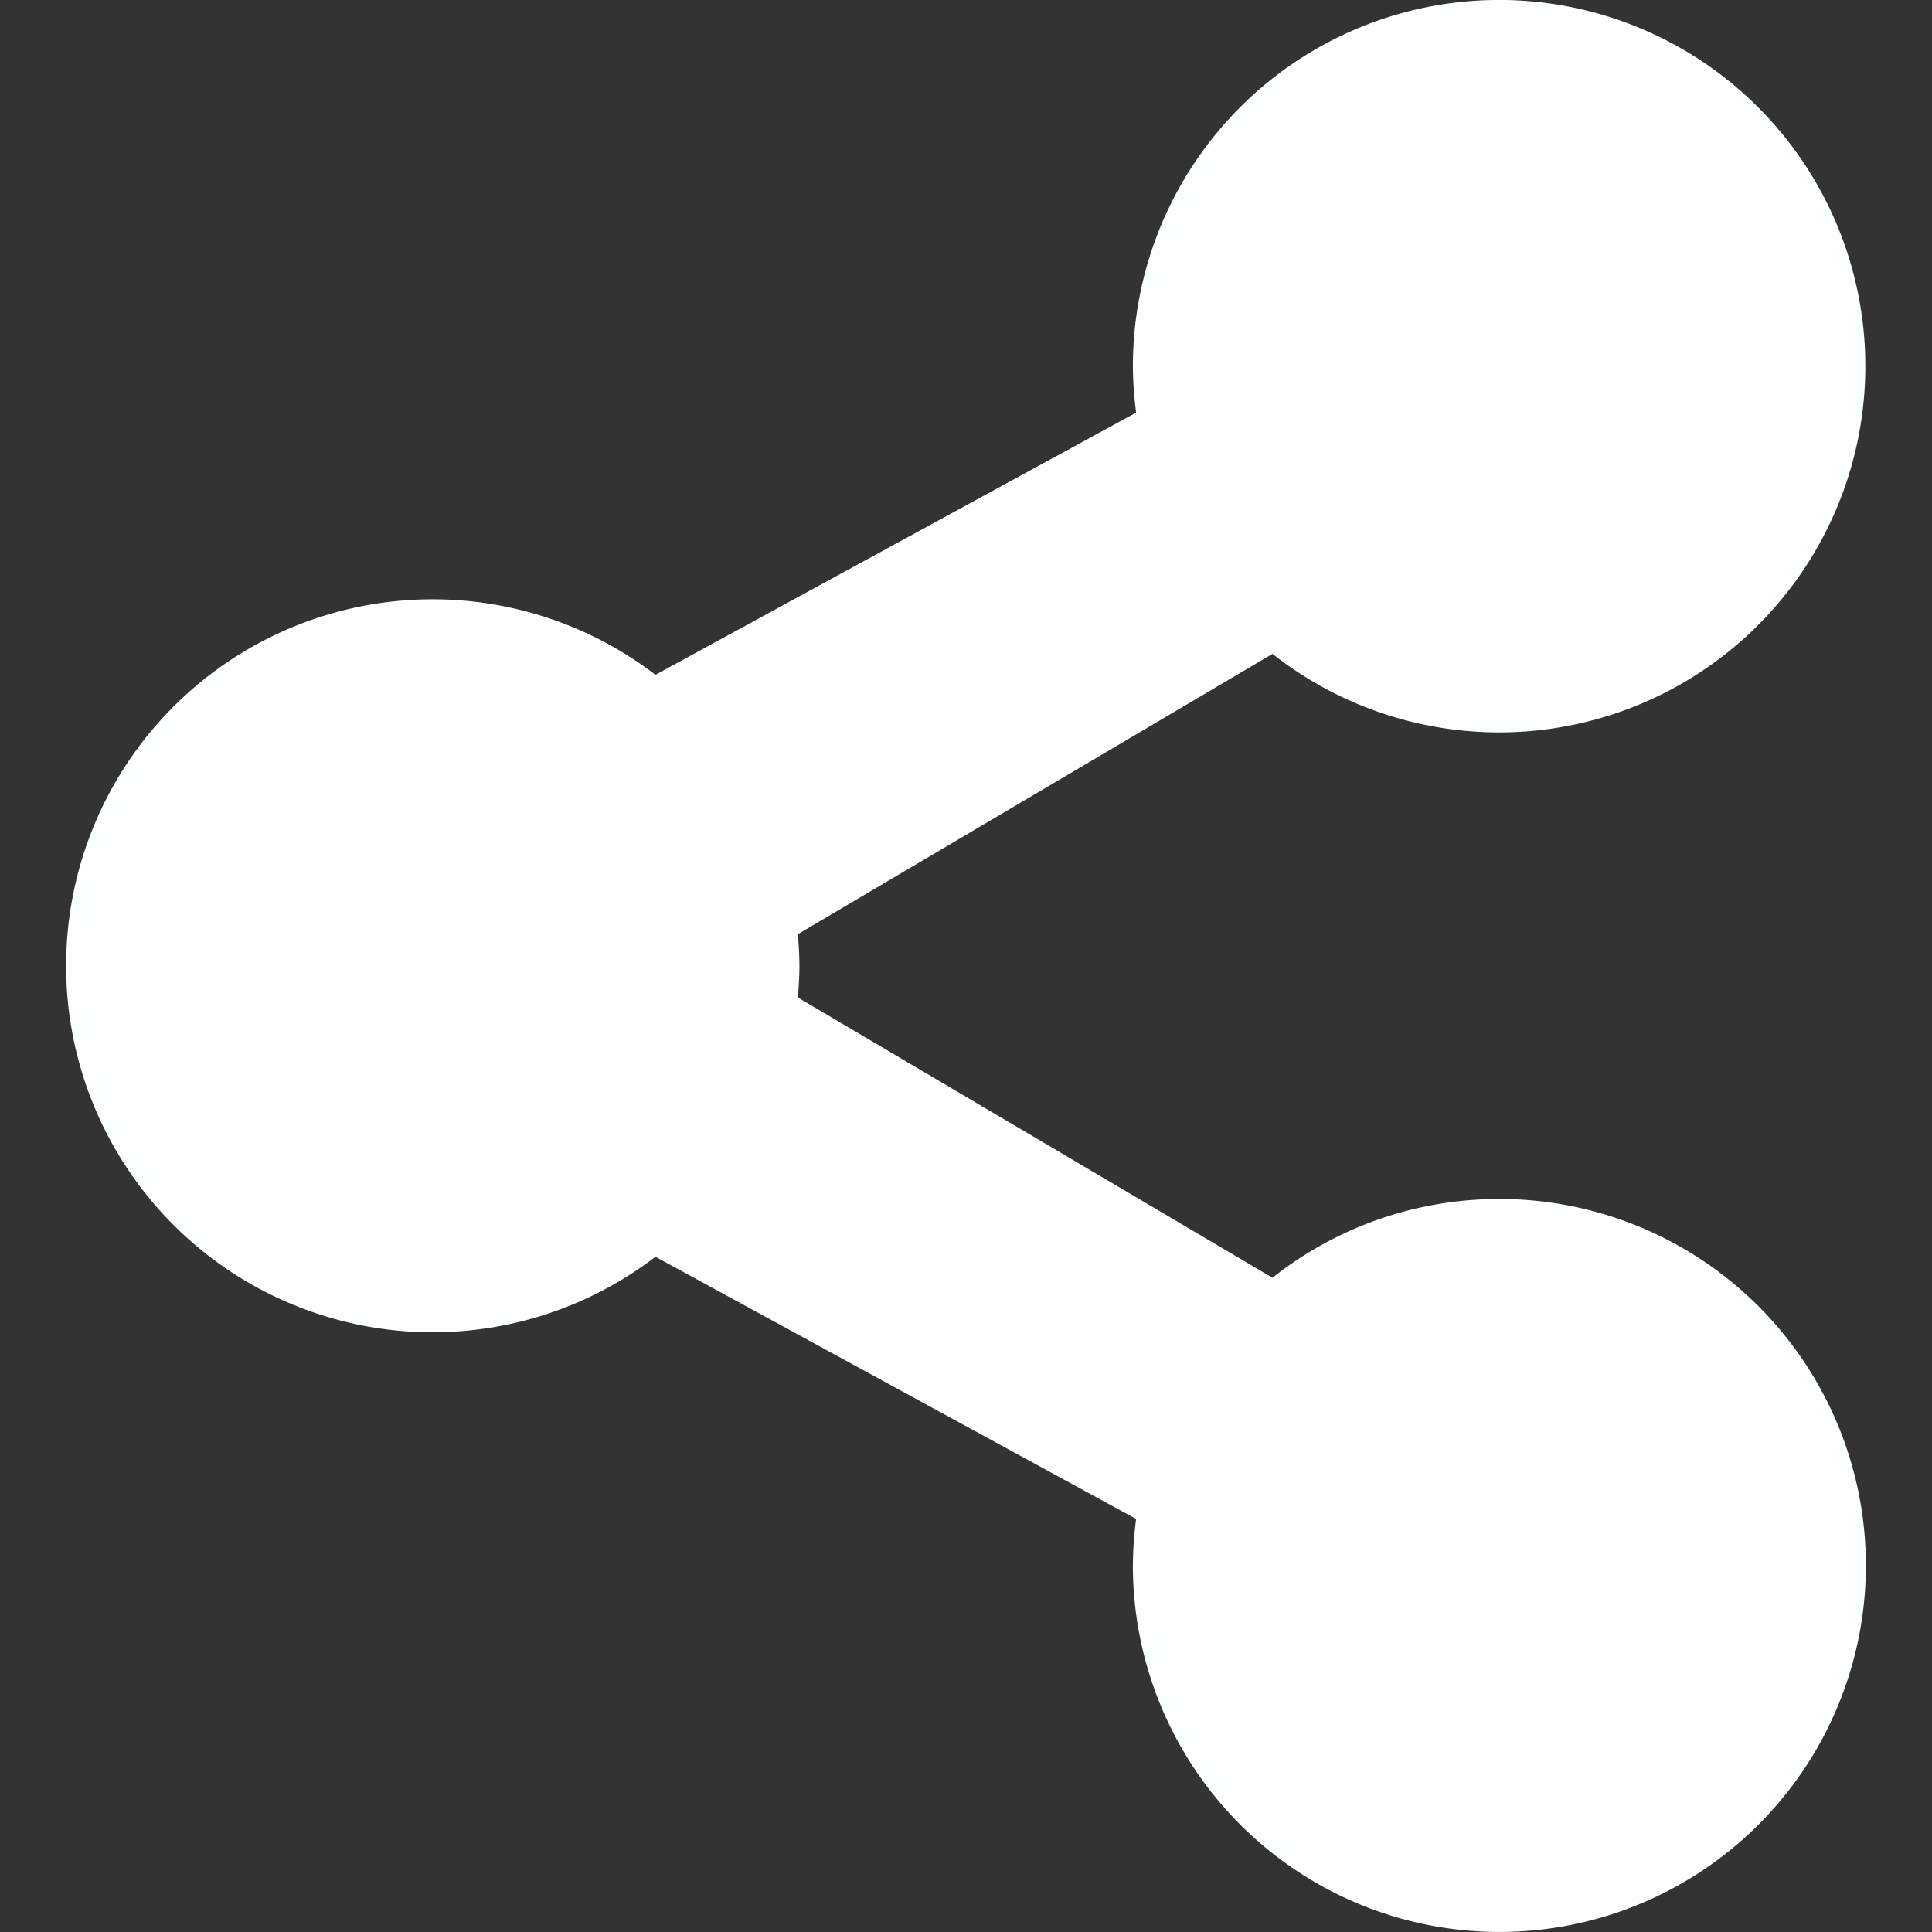 <?xml version="1.0" encoding="UTF-8" standalone="no"?>
<svg
   xmlns:dc="http://purl.org/dc/elements/1.1/"
   xmlns:cc="http://creativecommons.org/ns#"
   xmlns:rdf="http://www.w3.org/1999/02/22-rdf-syntax-ns#"
   xmlns:svg="http://www.w3.org/2000/svg"
   xmlns="http://www.w3.org/2000/svg"
   xmlns:sodipodi="http://sodipodi.sourceforge.net/DTD/sodipodi-0.dtd"
   xmlns:inkscape="http://www.inkscape.org/namespaces/inkscape"
   id="Calque_1"
   data-name="Calque 1"
   viewBox="0 0 50 50"
   version="1.1"
   sodipodi:docname="share.svg"
   width="50"
   height="50"
   inkscape:version="0.92.2 (5c3e80d, 2017-08-06)">
  <rect x="0" y="0" width="50" height="50" fill="#333333" stroke="none"/>
  <defs
     id="defs9" />
  <sodipodi:namedview
     pagecolor="#ffffff"
     bordercolor="#666666"
     borderopacity="1"
     objecttolerance="10"
     gridtolerance="10"
     guidetolerance="10"
     inkscape:pageopacity="0"
     inkscape:pageshadow="2"
     inkscape:window-width="1920"
     inkscape:window-height="977"
     id="namedview7"
     showgrid="false"
     inkscape:pagecheckerboard="true"
     borderlayer="true"
     inkscape:showpageshadow="false"
     fit-margin-top="0"
     fit-margin-left="0"
     fit-margin-right="0"
     fit-margin-bottom="0"
     inkscape:zoom="1.1366921"
     inkscape:cx="-592.01457"
     inkscape:cy="17.986455"
     inkscape:window-x="0"
     inkscape:window-y="30"
     inkscape:window-maximized="1"
     inkscape:current-layer="Calque_1" />
  <title
     id="title2">partage</title>
  <path
     d="m 38.792,31.03 a 9.432,9.432 0 0 0 -5.86,2.038 L 20.648,25.815 c 0.022,-0.27 0.041,-0.542 0.041,-0.819 0,-0.277 -0.019,-0.549 -0.041,-0.819 l 12.284,-7.255 a 9.478,9.478 0 1 0 -3.613,-7.447 9.586,9.586 0 0 0 0.084,1.204 l -12.44,6.785 a 9.485,9.485 0 1 0 0,15.061 l 12.44,6.785 a 9.589,9.589 0 0 0 -0.084,1.204 9.485,9.485 0 1 0 9.483,-9.485 v 0 z m 0,0"
     style="fill:#fcffff;fill-opacity:1;stroke-width:0.241"
     id="path4"
     inkscape:connector-curvature="0" />
</svg>
